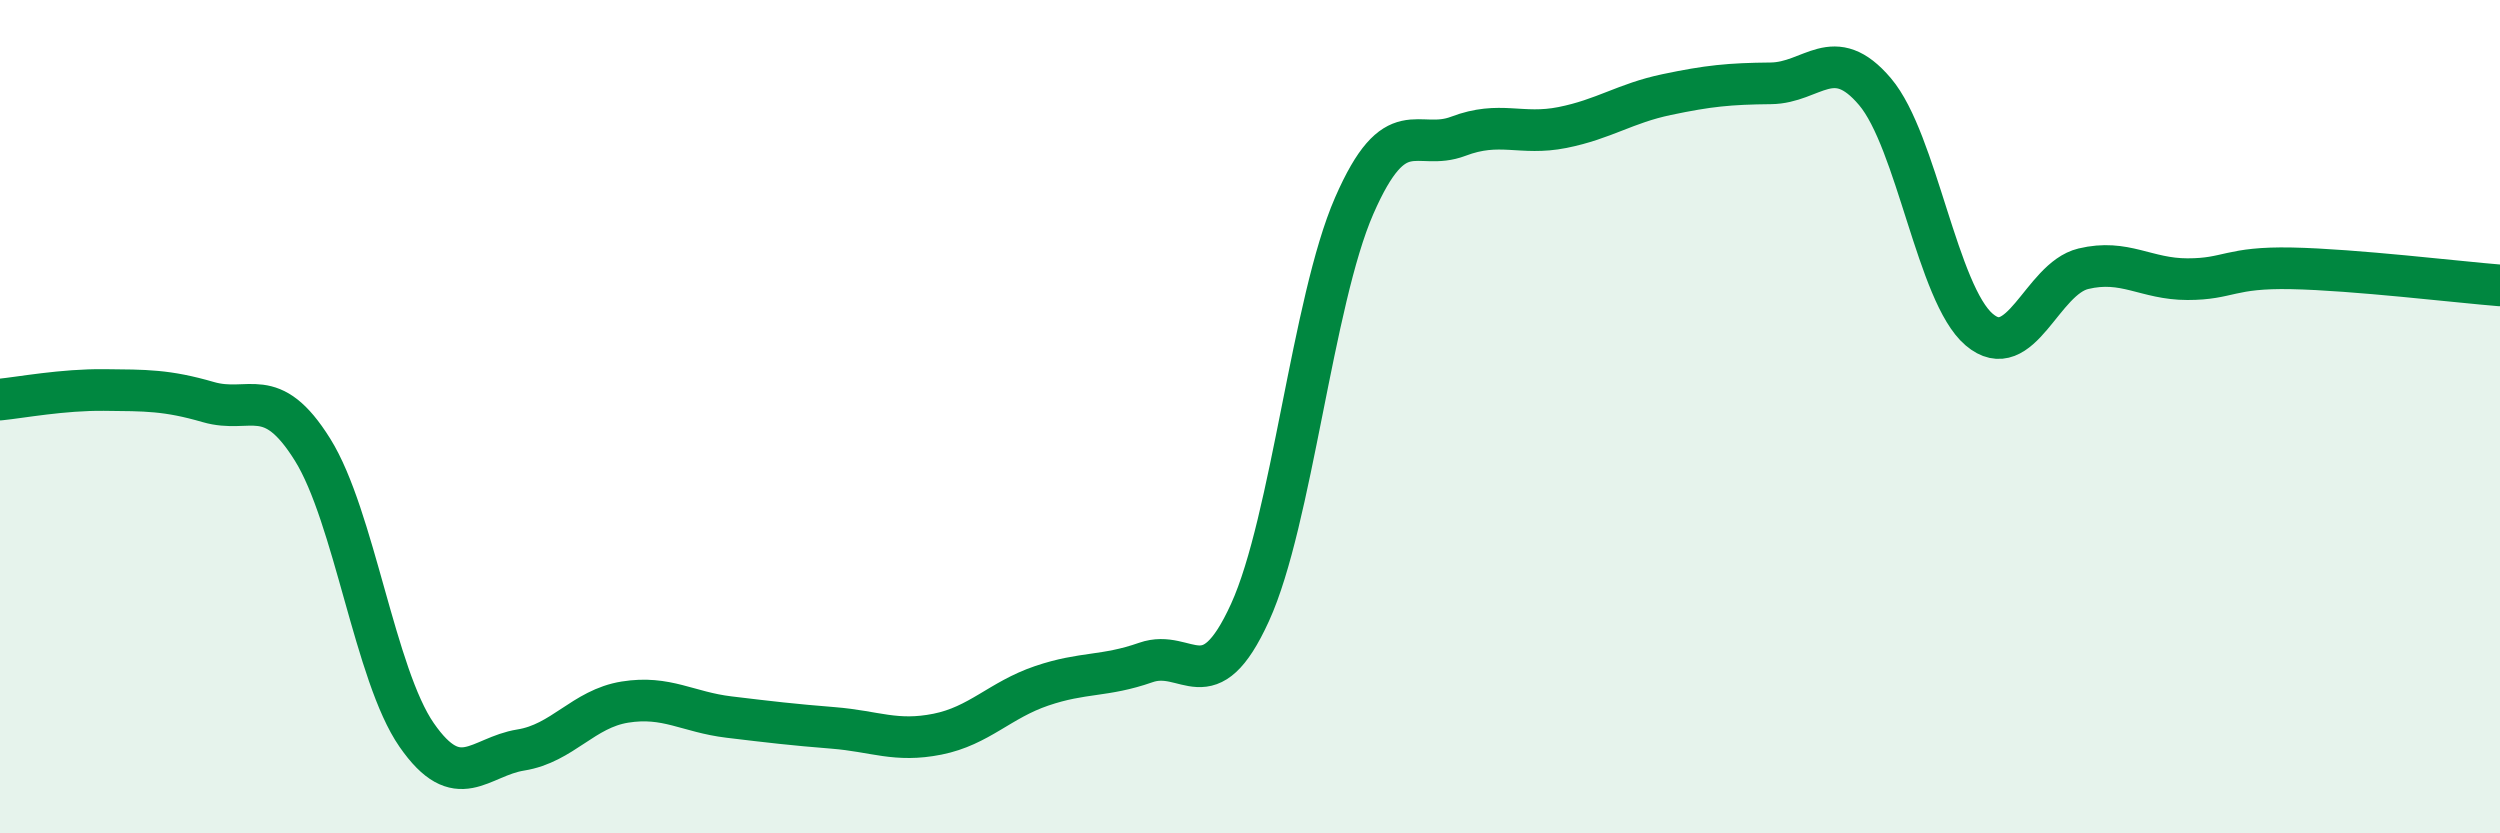 
    <svg width="60" height="20" viewBox="0 0 60 20" xmlns="http://www.w3.org/2000/svg">
      <path
        d="M 0,9.59 C 0.5,9.54 1.5,9.35 2.5,9.36 C 3.5,9.37 4,9.36 5,9.65 C 6,9.94 6.5,9.19 7.5,10.79 C 8.5,12.39 9,16.2 10,17.64 C 11,19.08 11.5,18.16 12.5,18 C 13.5,17.84 14,17.01 15,16.85 C 16,16.69 16.5,17.09 17.5,17.21 C 18.5,17.33 19,17.39 20,17.47 C 21,17.55 21.5,17.82 22.5,17.62 C 23.5,17.42 24,16.8 25,16.46 C 26,16.12 26.5,16.25 27.5,15.9 C 28.5,15.55 29,16.89 30,14.7 C 31,12.51 31.5,7.23 32.5,4.94 C 33.5,2.65 34,3.65 35,3.27 C 36,2.89 36.5,3.26 37.5,3.06 C 38.5,2.86 39,2.48 40,2.27 C 41,2.06 41.5,2.01 42.5,2 C 43.5,1.99 44,1.02 45,2.2 C 46,3.38 46.5,7.06 47.5,7.91 C 48.5,8.76 49,6.69 50,6.45 C 51,6.21 51.5,6.7 52.5,6.7 C 53.5,6.7 53.5,6.41 55,6.44 C 56.5,6.47 59,6.77 60,6.85L60 20L0 20Z"
        fill="#008740"
        opacity="0.1"
        stroke-linecap="round"
        stroke-linejoin="round"
      />
      <path
        d="M 0,9.59 C 0.5,9.54 1.5,9.35 2.5,9.36 C 3.5,9.37 4,9.36 5,9.65 C 6,9.94 6.5,9.19 7.5,10.79 C 8.5,12.39 9,16.2 10,17.64 C 11,19.08 11.5,18.16 12.5,18 C 13.5,17.84 14,17.01 15,16.85 C 16,16.69 16.5,17.09 17.5,17.21 C 18.5,17.33 19,17.39 20,17.47 C 21,17.55 21.5,17.82 22.5,17.62 C 23.5,17.42 24,16.8 25,16.46 C 26,16.12 26.5,16.25 27.5,15.9 C 28.5,15.55 29,16.89 30,14.7 C 31,12.51 31.5,7.23 32.5,4.94 C 33.5,2.65 34,3.65 35,3.27 C 36,2.89 36.5,3.26 37.5,3.06 C 38.5,2.86 39,2.48 40,2.27 C 41,2.06 41.5,2.01 42.5,2 C 43.5,1.99 44,1.02 45,2.2 C 46,3.38 46.5,7.06 47.5,7.91 C 48.5,8.76 49,6.69 50,6.45 C 51,6.21 51.5,6.7 52.5,6.7 C 53.5,6.7 53.5,6.41 55,6.44 C 56.5,6.47 59,6.77 60,6.85"
        stroke="#008740"
        stroke-width="1"
        fill="none"
        stroke-linecap="round"
        stroke-linejoin="round"
      />
    </svg>
  
